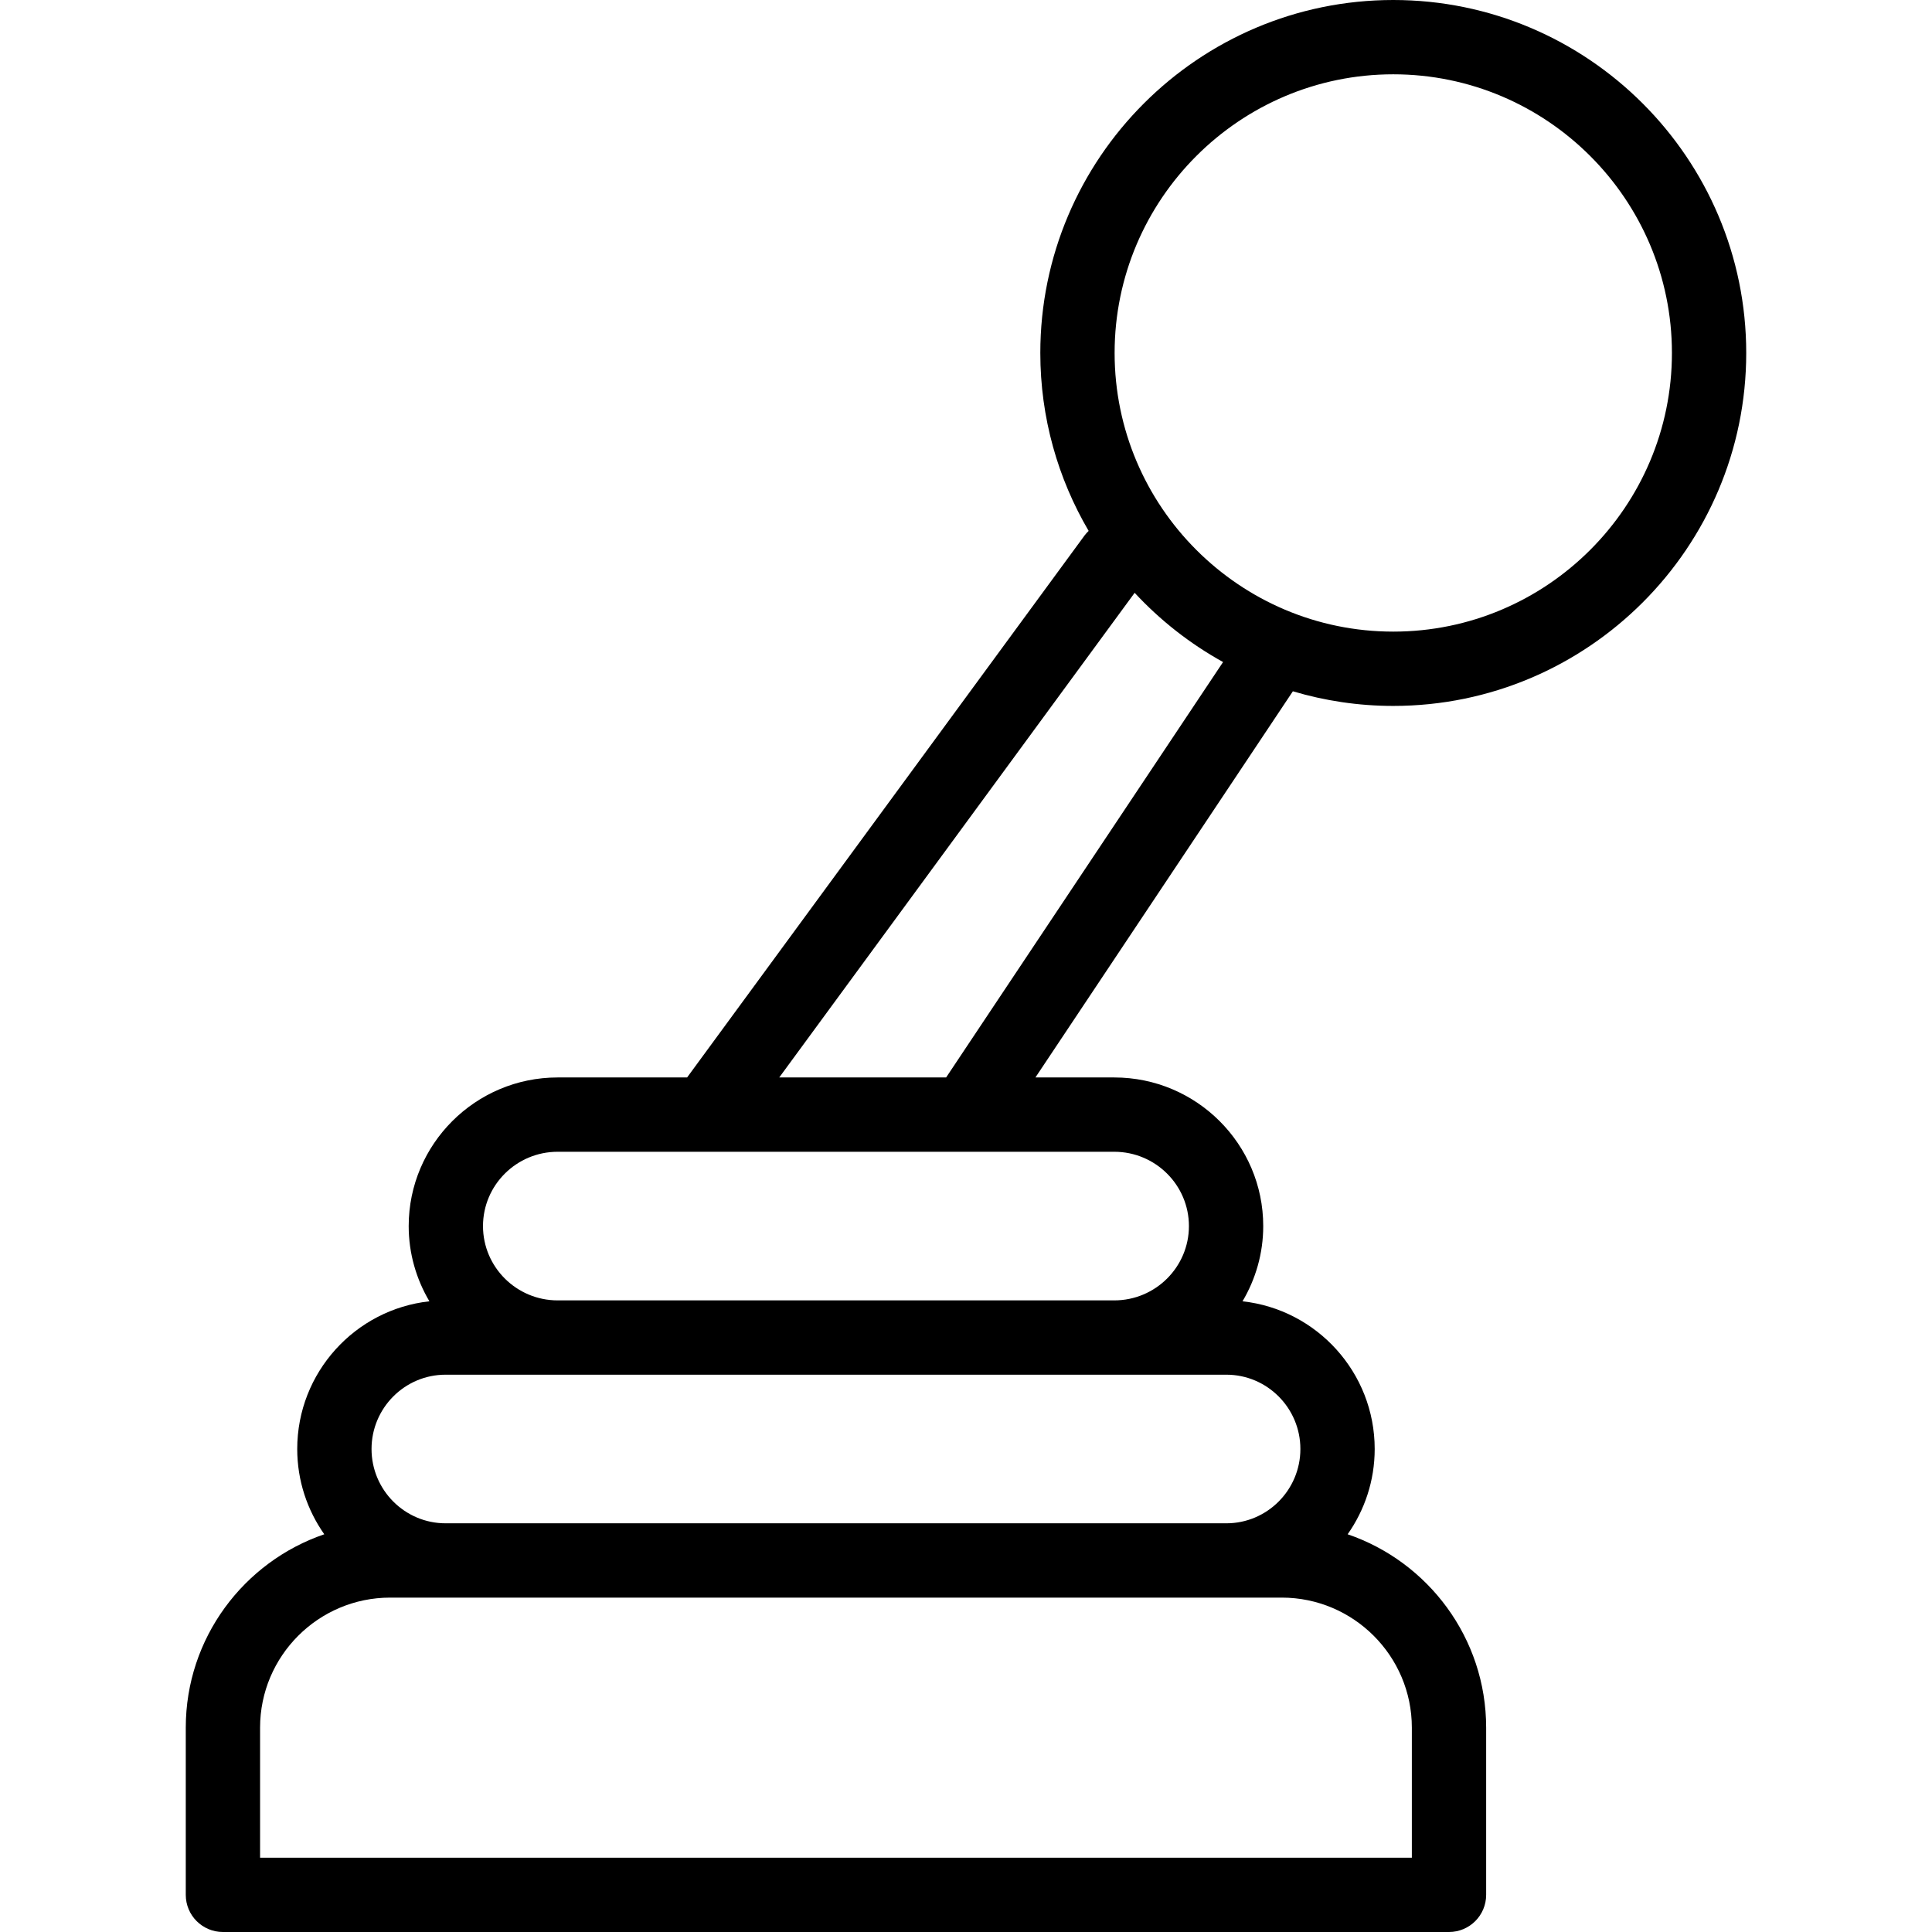 <?xml version="1.0" encoding="UTF-8"?> <!-- Generator: Adobe Illustrator 19.0.0, SVG Export Plug-In . SVG Version: 6.00 Build 0) --> <svg xmlns="http://www.w3.org/2000/svg" xmlns:xlink="http://www.w3.org/1999/xlink" version="1.1" id="Layer_1" x="0px" y="0px" viewBox="0 0 512 512" style="enable-background:new 0 0 512 512;" xml:space="preserve"> <g> <g> <path d="M369.231,187.077c51.577,0,93.538-41.962,93.538-93.538C462.769,41.962,420.808,0,369.231,0s-93.538,41.962-93.538,93.538 c0,17.192,4.683,33.302,12.809,47.159c-0.371,0.366-0.738,0.739-1.056,1.173L182.088,285.538h-34.309 c-21.764,0-39.471,17.668-39.471,39.385c0,7.28,2.025,14.081,5.49,19.937C94.13,347.008,78.769,363.735,78.769,384 c0,8.409,2.667,16.193,7.167,22.598c-21.323,7.284-36.705,27.498-36.705,51.248v44.308c0,5.438,4.409,9.846,9.846,9.846H384 c5.438,0,9.846-4.409,9.846-9.846v-44.308c0-23.751-15.382-43.964-36.705-51.248c4.499-6.404,7.167-14.189,7.167-22.598 c0-20.265-15.361-36.992-35.029-39.139c3.465-5.857,5.49-12.658,5.49-19.937c0-21.716-17.707-39.385-39.471-39.385h-20.901 L342.623,183.2C351.062,185.709,359.988,187.077,369.231,187.077z M369.231,19.692c40.719,0,73.846,33.127,73.846,73.846 c0,40.719-33.127,73.846-73.846,73.846s-73.846-33.127-73.846-73.846C295.385,52.82,328.512,19.692,369.231,19.692z M374.154,457.846v34.462H68.923v-34.462c0-19.002,15.469-34.462,34.482-34.462h14.677h206.913h14.675 C358.685,423.385,374.154,438.844,374.154,457.846z M324.995,364.308c10.818,0,19.62,8.834,19.62,19.692 s-8.802,19.692-19.62,19.692H118.082c-10.818,0-19.62-8.834-19.62-19.692s8.802-19.692,19.62-19.692h29.697h147.519H324.995z M295.298,305.231c10.906,0,19.779,8.834,19.779,19.692s-8.873,19.692-19.779,19.692H147.779 c-10.906,0-19.779-8.834-19.779-19.692s8.873-19.692,19.779-19.692h39.298H256H295.298z M250.731,285.538h-44.224l94.186-128.435 c6.764,7.288,14.667,13.5,23.431,18.346L250.731,285.538z"></path> </g> </g> <g> </g> <g> </g> <g> </g> <g> </g> <g> </g> <g> </g> <g> </g> <g> </g> <g> </g> <g> </g> <g> </g> <g> </g> <g> </g> <g> </g> <g> </g> </svg> 